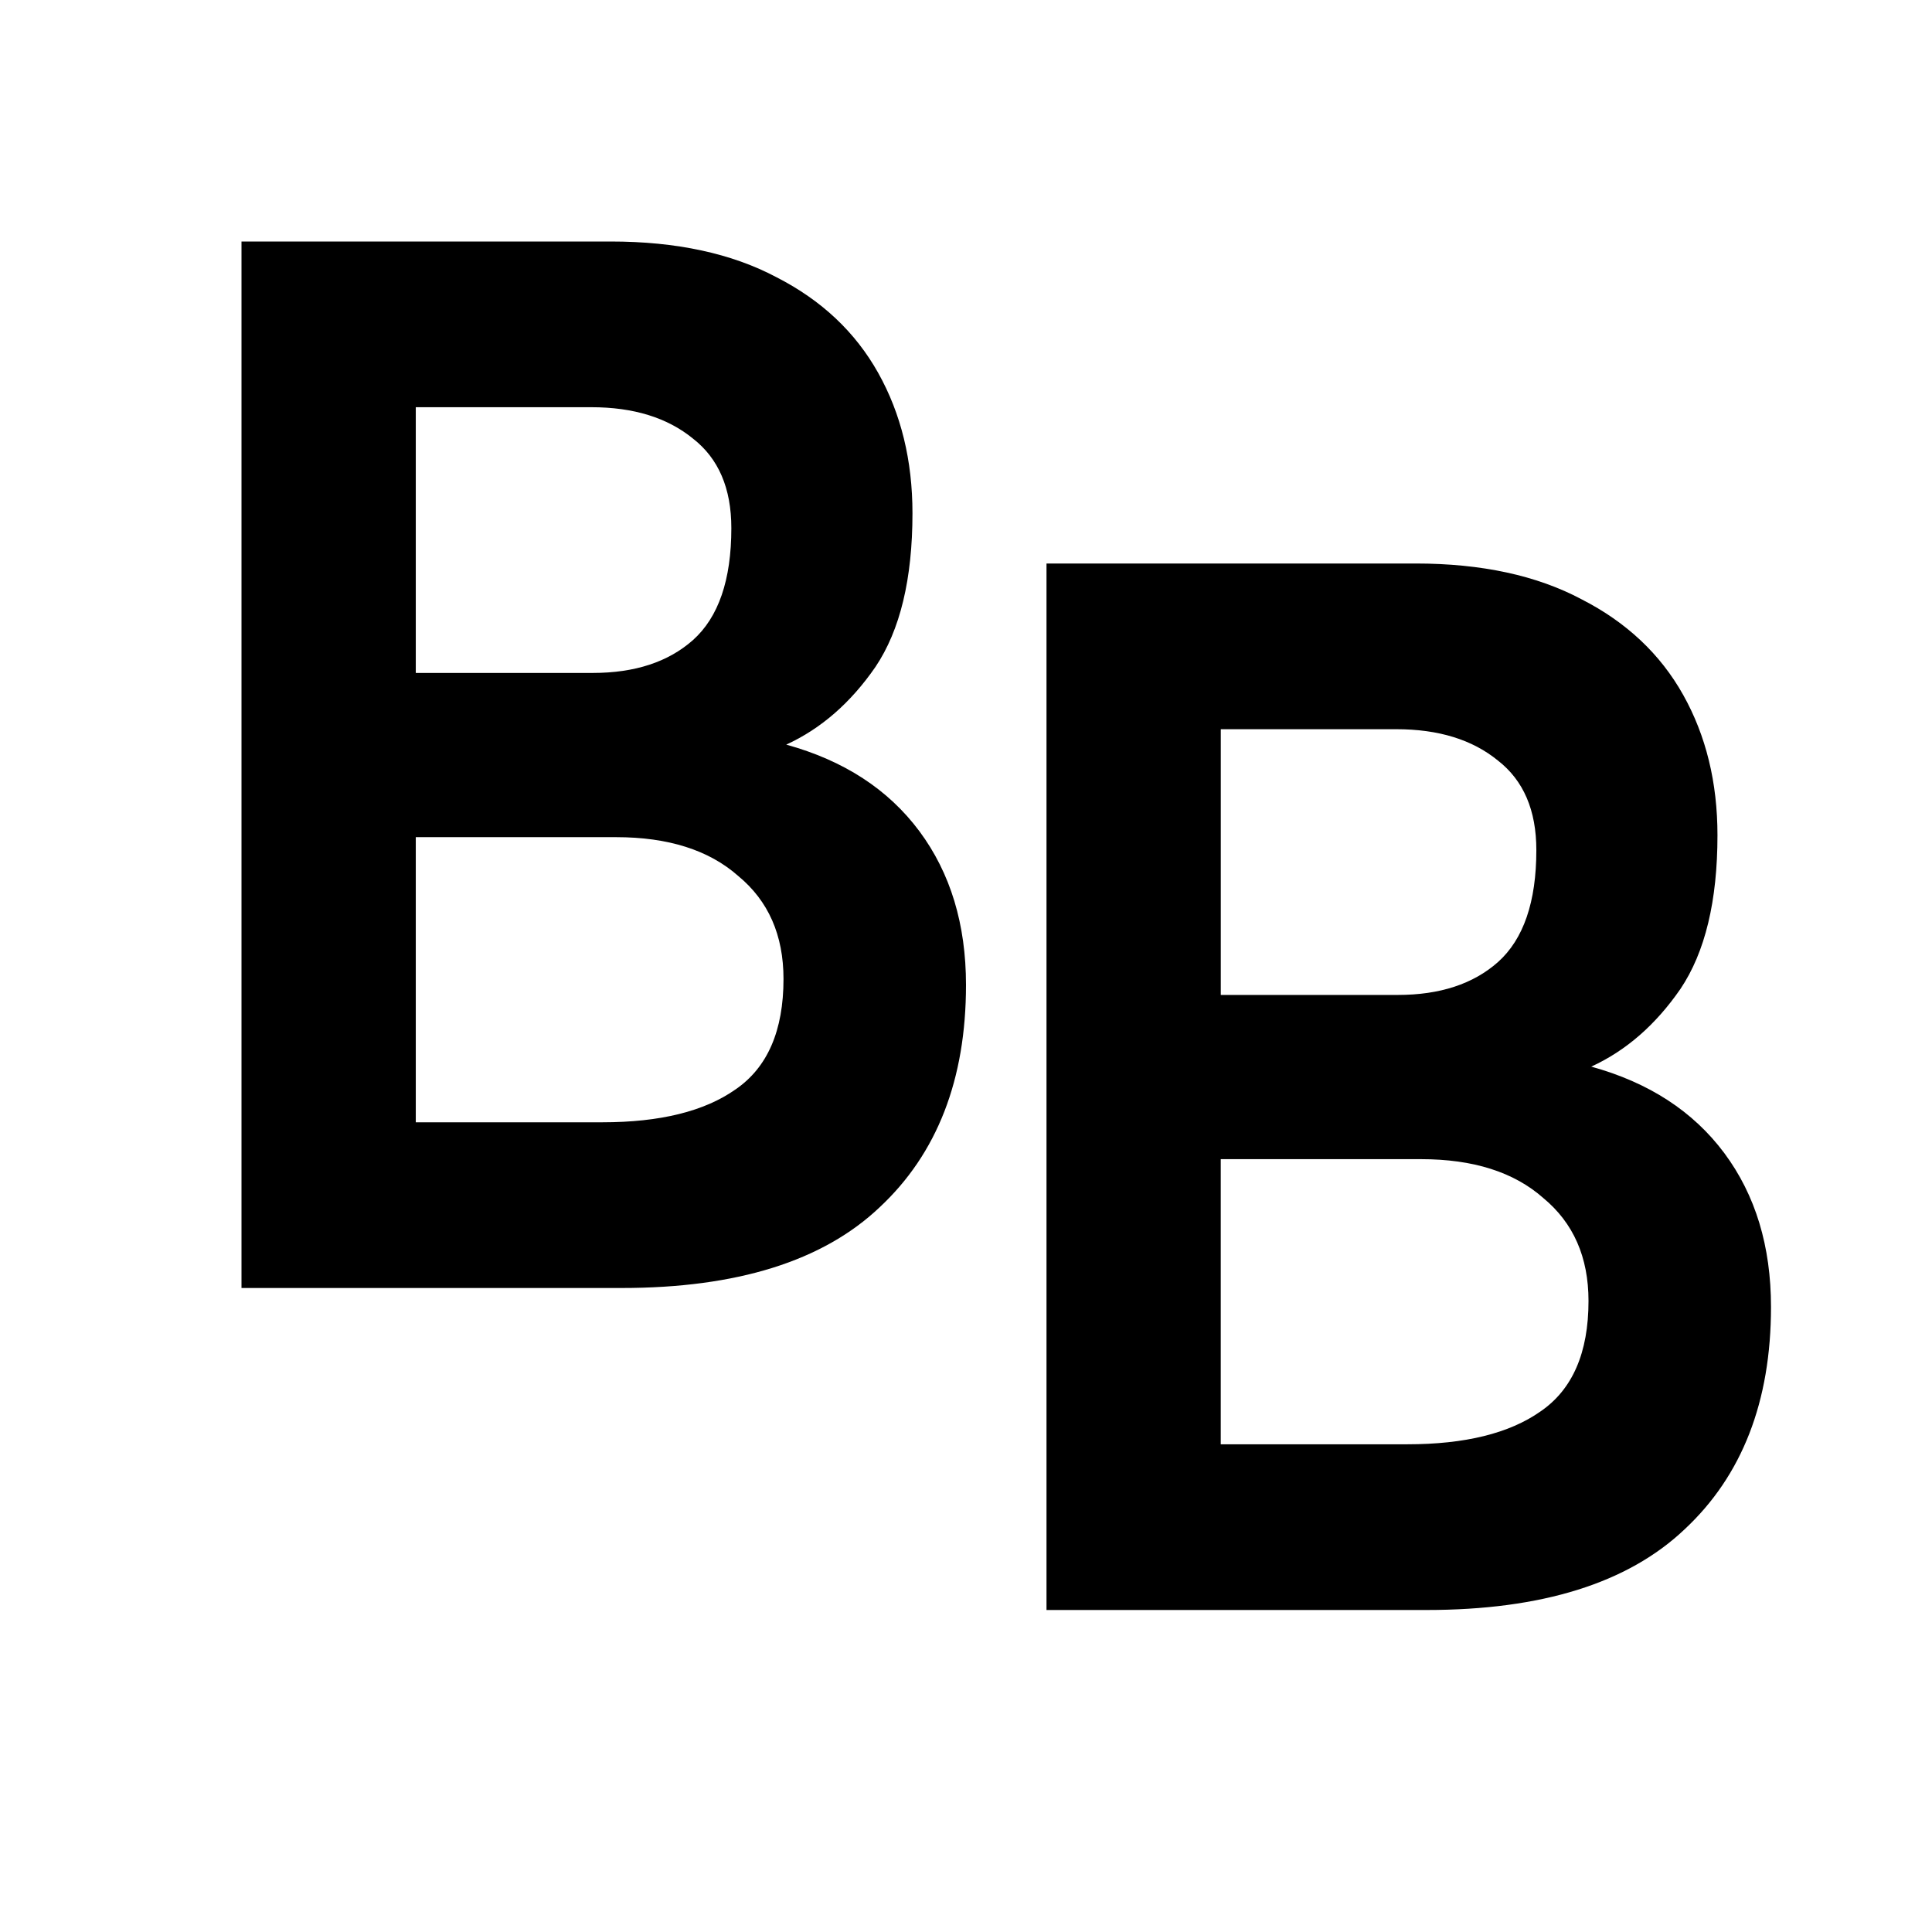 <svg xmlns="http://www.w3.org/2000/svg" width="48" height="48" fill="none"><path fill="#000" d="M26 40V14h9.17c1.637 0 3.012.297 4.125.89 1.114.569 1.955 1.36 2.523 2.374.568 1.014.852 2.176.852 3.486 0 1.632-.306 2.906-.92 3.82-.614.89-1.352 1.534-2.216 1.93 1.432.395 2.534 1.112 3.307 2.15.773 1.04 1.159 2.313 1.159 3.82 0 2.35-.716 4.192-2.148 5.527C40.443 39.332 38.307 40 35.443 40H26Zm4.33-4.117h4.636c1.432 0 2.534-.272 3.307-.816.795-.544 1.193-1.459 1.193-2.745 0-1.088-.375-1.94-1.125-2.559-.727-.643-1.739-.964-3.034-.964h-4.978v7.084Zm0-11.164h4.397c1.046 0 1.875-.272 2.489-.816.636-.569.954-1.496.954-2.782 0-.989-.318-1.73-.954-2.225-.636-.52-1.477-.779-2.523-.779H30.33v6.602ZM6 32V6h9.17c1.637 0 3.012.297 4.126.89 1.113.569 1.954 1.36 2.522 2.374.568 1.014.852 2.176.852 3.486 0 1.632-.306 2.906-.92 3.82-.614.89-1.352 1.534-2.216 1.93 1.432.395 2.534 1.112 3.307 2.15.773 1.04 1.159 2.313 1.159 3.82 0 2.35-.716 4.192-2.148 5.527C20.443 31.332 18.307 32 15.443 32H6Zm4.33-4.117h4.636c1.432 0 2.534-.272 3.307-.816.795-.544 1.193-1.459 1.193-2.745 0-1.088-.375-1.94-1.125-2.559-.727-.643-1.739-.964-3.034-.964H10.33v7.084Zm0-11.164h4.397c1.046 0 1.875-.272 2.489-.816.636-.569.954-1.496.954-2.782 0-.989-.318-1.73-.954-2.225-.637-.52-1.477-.779-2.523-.779H10.33v6.602Z"/></svg>